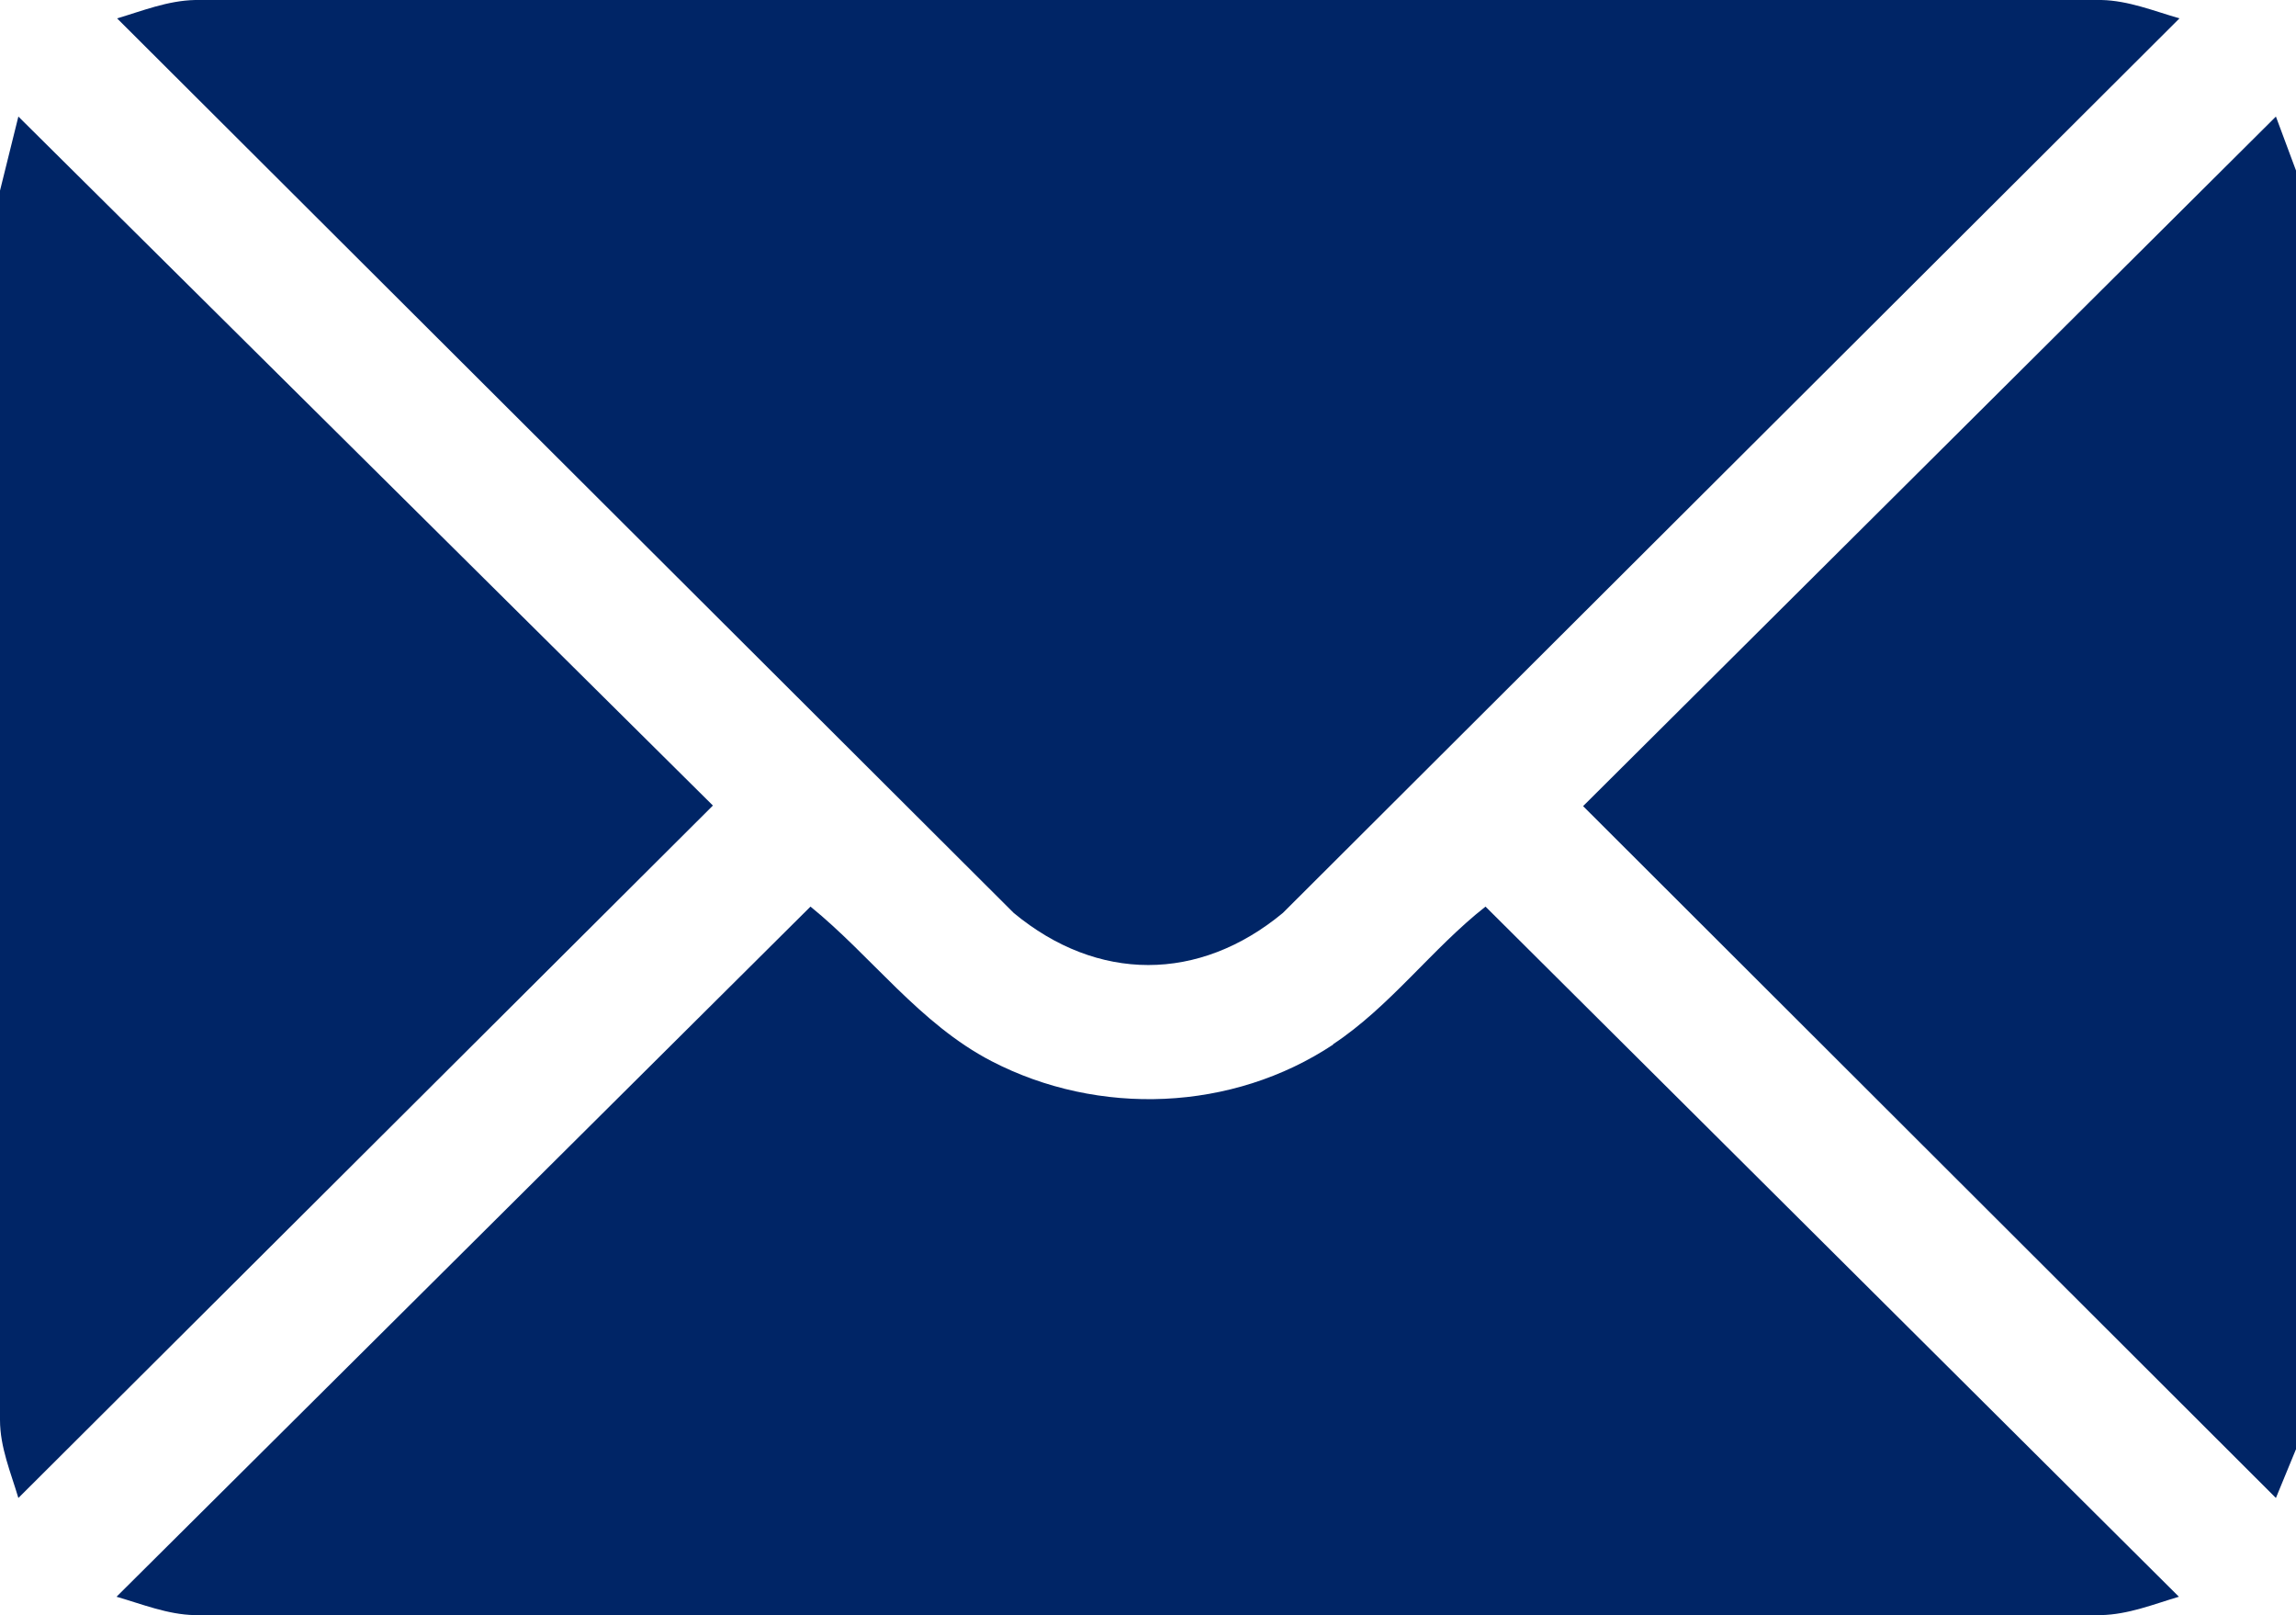 <?xml version="1.0" encoding="UTF-8"?>
<svg id="Camada_2" data-name="Camada 2" xmlns="http://www.w3.org/2000/svg" viewBox="0 0 40 28.13">
  <defs>
    <style>
      .cls-1 {
        fill: #002566;
      }
    </style>
  </defs>
  <g id="Camada_1-2" data-name="Camada 1">
    <g>
      <polygon class="cls-1" points="39.65 2.03 27.58 14.04 39.65 26.09 40 25.24 40 2.97 39.65 2.03"/>
      <path class="cls-1" d="M22.35,15.9L37.97.32c-.45-.13-.89-.31-1.36-.32H3.4c-.48.01-.92.19-1.36.32l15.62,15.58c1.46,1.21,3.23,1.21,4.69,0Z"/>
      <path class="cls-1" d="M23.23,18.19c-1.76,1.17-4.09,1.26-5.96.29-1.25-.65-2.09-1.83-3.15-2.69L2.03,27.81c.45.13.89.31,1.36.32h33.21c.48-.01.92-.19,1.36-.32l-12.08-12.02c-.93.73-1.66,1.74-2.66,2.4Z"/>
      <path class="cls-1" d="M.32,2.03L0,3.32v21.41c0,.48.19.92.32,1.36l12.1-12.06L.32,2.03Z"/>
    </g>
  </g>
</svg>